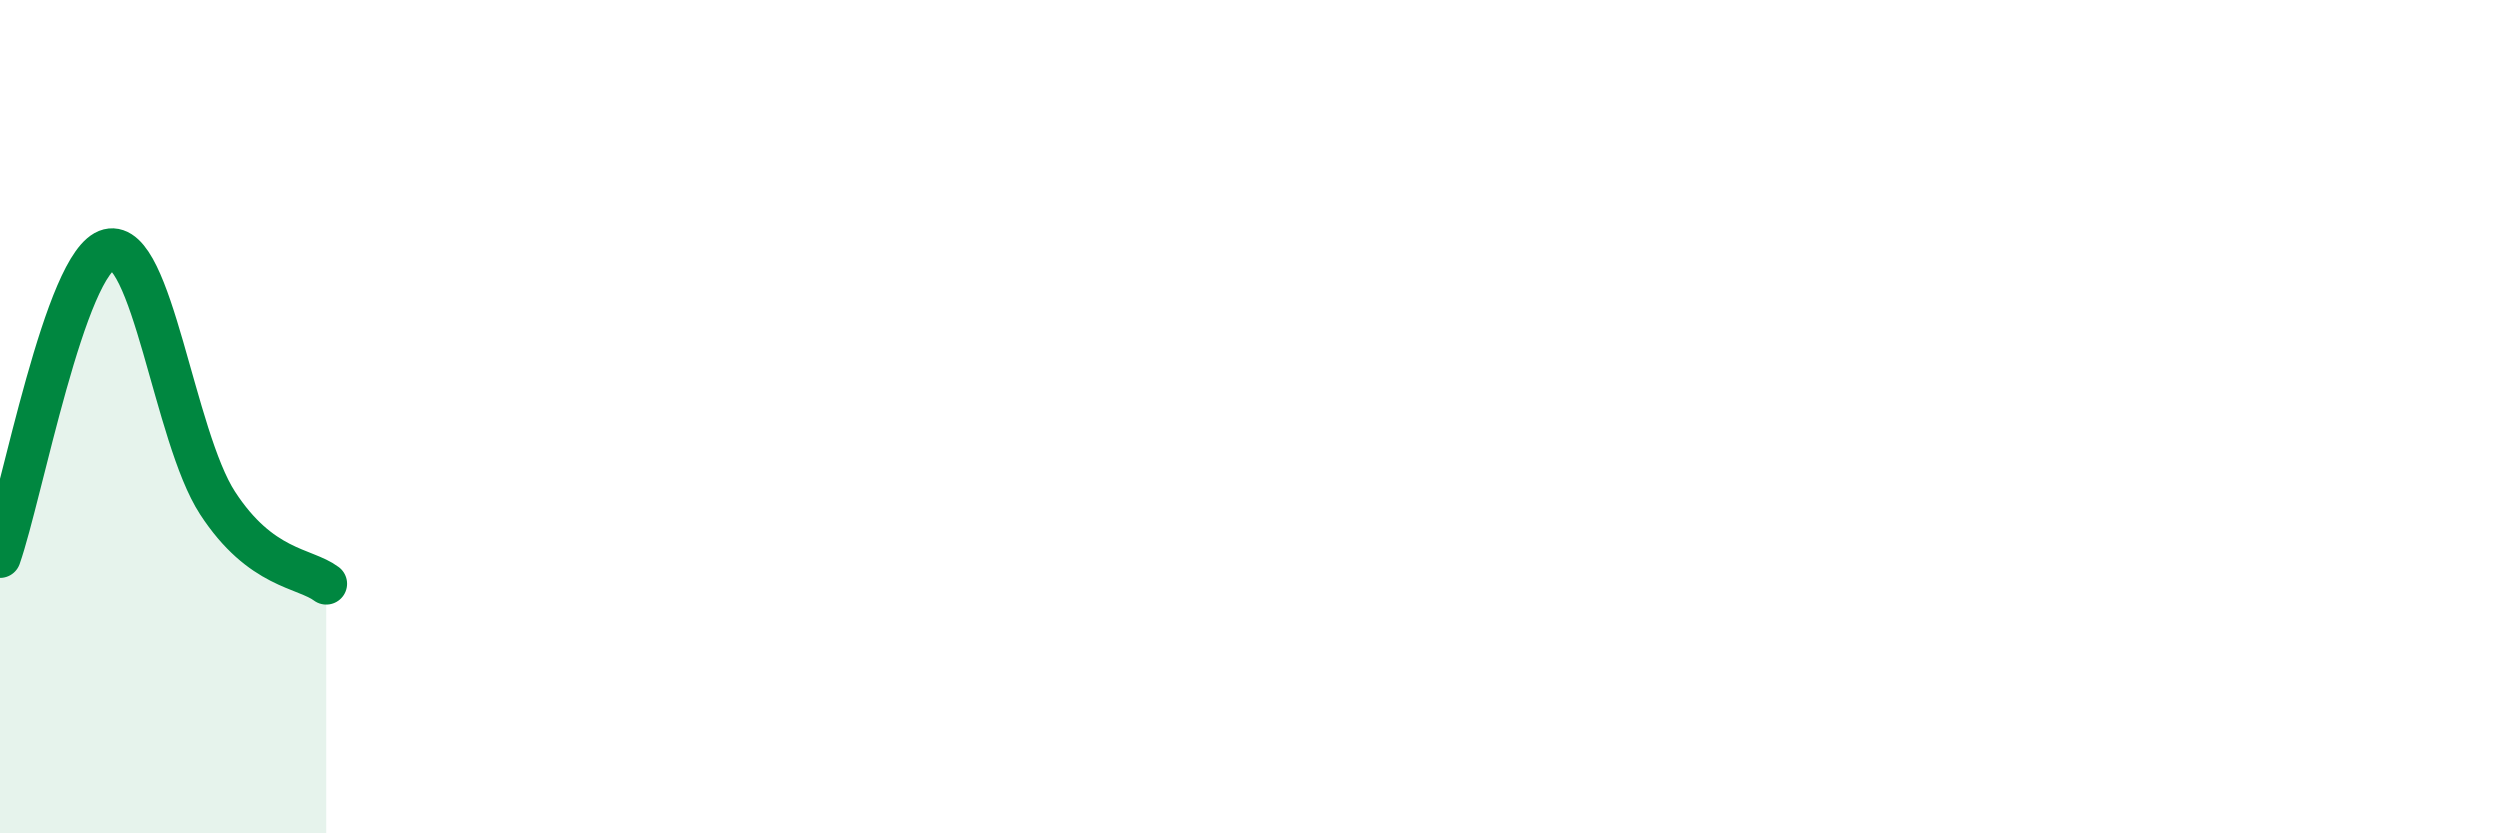 
    <svg width="60" height="20" viewBox="0 0 60 20" xmlns="http://www.w3.org/2000/svg">
      <path
        d="M 0,13.37 C 0.52,11.89 1.57,6.25 2.61,5.99 C 3.65,5.73 4.18,10.47 5.22,12.07 C 6.26,13.67 7.31,13.62 7.83,14.01L7.83 20L0 20Z"
        fill="#008740"
        opacity="0.1"
        stroke-linecap="round"
        stroke-linejoin="round"
      />
      <path
        d="M 0,13.37 C 0.52,11.89 1.57,6.25 2.61,5.99 C 3.65,5.73 4.18,10.47 5.22,12.07 C 6.26,13.67 7.31,13.62 7.83,14.01"
        stroke="#008740"
        stroke-width="1"
        fill="none"
        stroke-linecap="round"
        stroke-linejoin="round"
      />
    </svg>
  